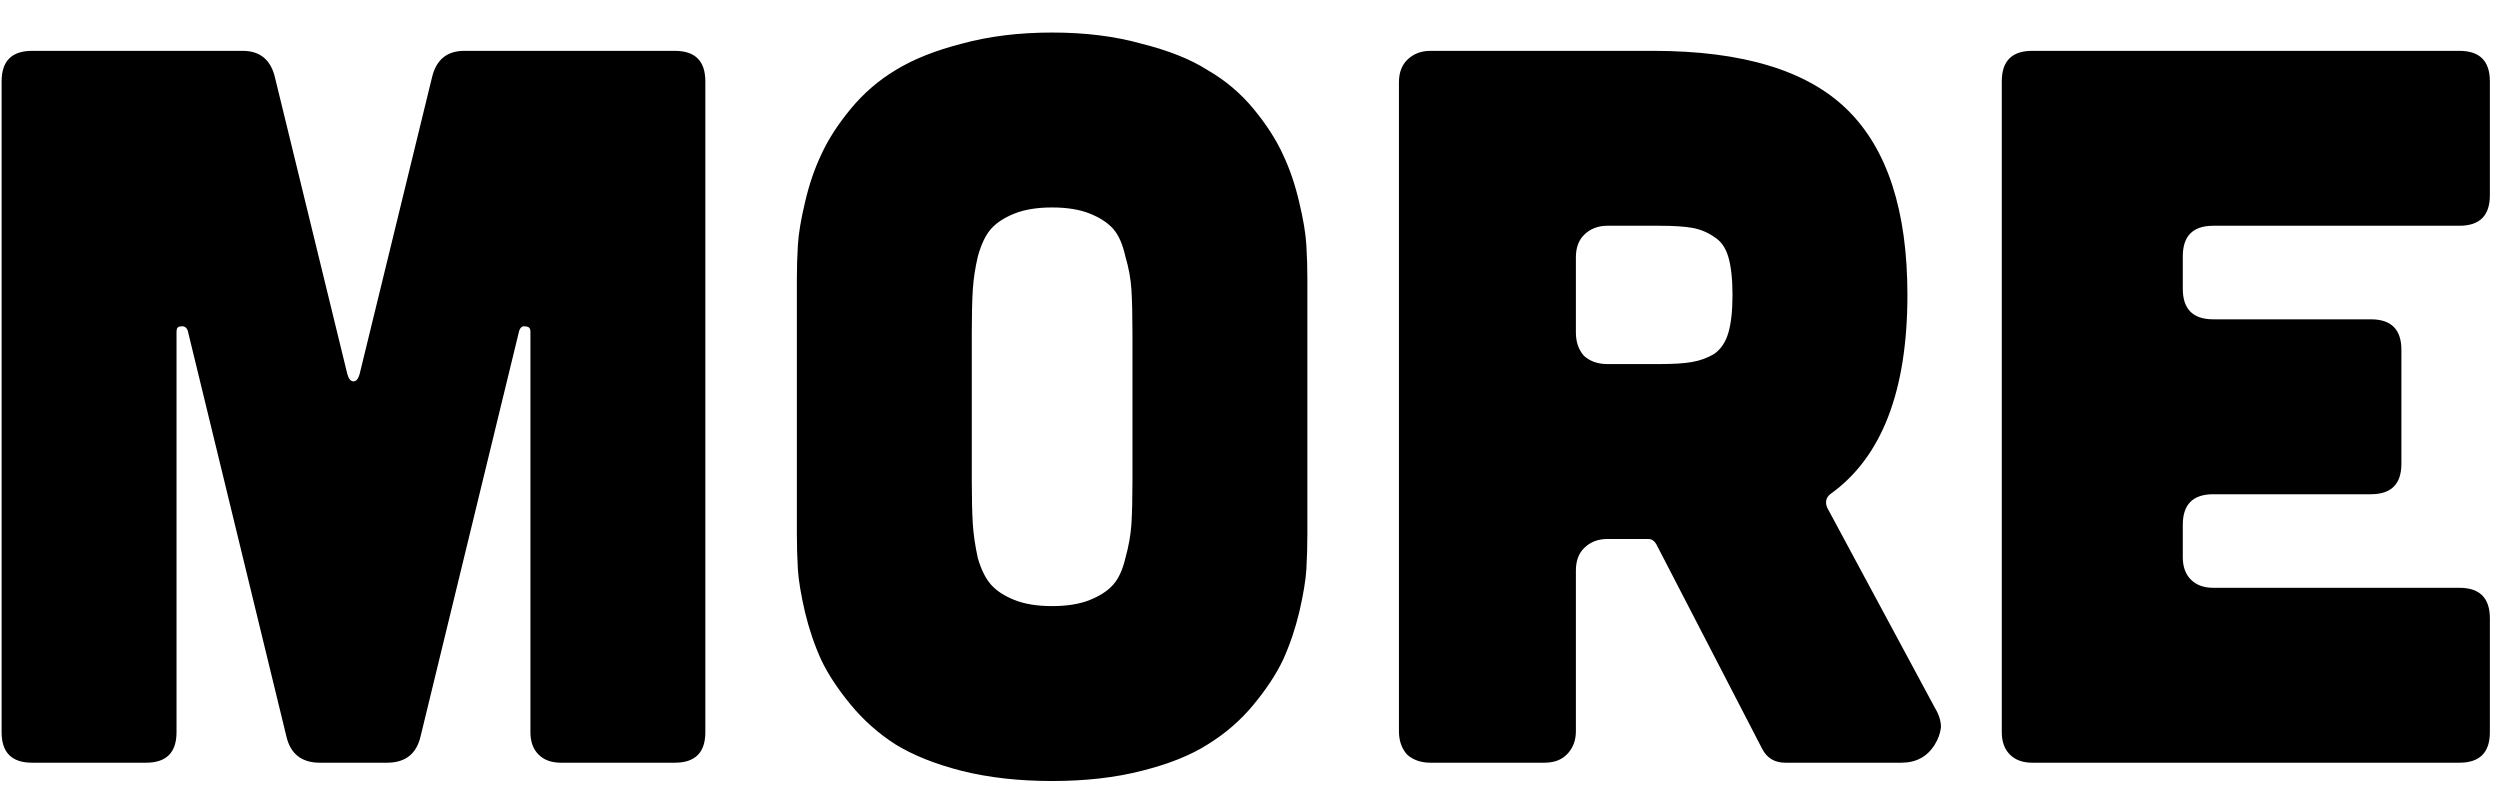 <svg width="59" height="19" viewBox="0 0 59 19" fill="none" xmlns="http://www.w3.org/2000/svg">
<path d="M0.038 17.28V1.92C0.038 1.44 0.278 1.2 0.758 1.2H5.726C6.142 1.2 6.398 1.416 6.494 1.848L8.198 8.832C8.23 8.944 8.278 9 8.342 9C8.406 9 8.454 8.944 8.486 8.832L10.19 1.848C10.286 1.416 10.542 1.2 10.958 1.2H15.926C16.406 1.2 16.646 1.44 16.646 1.92V17.28C16.646 17.76 16.406 18 15.926 18H13.238C13.014 18 12.838 17.936 12.71 17.808C12.582 17.68 12.518 17.504 12.518 17.28V7.824C12.518 7.744 12.478 7.704 12.398 7.704C12.334 7.688 12.286 7.72 12.254 7.8L9.926 17.376C9.83 17.792 9.566 18 9.134 18H7.55C7.118 18 6.854 17.792 6.758 17.376L4.43 7.8C4.398 7.72 4.342 7.688 4.262 7.704C4.198 7.704 4.166 7.744 4.166 7.824V17.28C4.166 17.76 3.926 18 3.446 18H0.758C0.278 18 0.038 17.76 0.038 17.28ZM18.806 12.6V6.6C18.806 6.312 18.814 6.04 18.83 5.784C18.846 5.512 18.902 5.176 18.998 4.776C19.094 4.36 19.222 3.984 19.382 3.648C19.542 3.296 19.774 2.936 20.078 2.568C20.382 2.2 20.734 1.896 21.134 1.656C21.55 1.4 22.07 1.192 22.694 1.032C23.334 0.856 24.046 0.768 24.83 0.768C25.614 0.768 26.318 0.856 26.942 1.032C27.582 1.192 28.102 1.4 28.502 1.656C28.918 1.896 29.278 2.2 29.582 2.568C29.886 2.936 30.118 3.296 30.278 3.648C30.438 3.984 30.566 4.36 30.662 4.776C30.758 5.176 30.814 5.512 30.83 5.784C30.846 6.04 30.854 6.312 30.854 6.6V12.6C30.854 12.888 30.846 13.168 30.83 13.44C30.814 13.696 30.758 14.032 30.662 14.448C30.566 14.848 30.438 15.224 30.278 15.576C30.118 15.912 29.886 16.264 29.582 16.632C29.278 17 28.918 17.312 28.502 17.568C28.102 17.824 27.582 18.032 26.942 18.192C26.318 18.352 25.614 18.432 24.83 18.432C24.046 18.432 23.334 18.352 22.694 18.192C22.07 18.032 21.55 17.824 21.134 17.568C20.734 17.312 20.382 17 20.078 16.632C19.774 16.264 19.542 15.912 19.382 15.576C19.222 15.224 19.094 14.848 18.998 14.448C18.902 14.032 18.846 13.696 18.83 13.44C18.814 13.168 18.806 12.888 18.806 12.6ZM22.934 11.328C22.934 11.76 22.942 12.104 22.958 12.36C22.974 12.616 23.014 12.888 23.078 13.176C23.158 13.448 23.262 13.656 23.39 13.8C23.518 13.944 23.702 14.064 23.942 14.16C24.182 14.256 24.478 14.304 24.83 14.304C25.182 14.304 25.478 14.256 25.718 14.16C25.958 14.064 26.142 13.944 26.27 13.8C26.398 13.656 26.494 13.448 26.558 13.176C26.638 12.888 26.686 12.616 26.702 12.36C26.718 12.104 26.726 11.76 26.726 11.328V7.872C26.726 7.44 26.718 7.096 26.702 6.84C26.686 6.584 26.638 6.32 26.558 6.048C26.494 5.76 26.398 5.544 26.27 5.4C26.142 5.256 25.958 5.136 25.718 5.04C25.478 4.944 25.182 4.896 24.83 4.896C24.478 4.896 24.182 4.944 23.942 5.04C23.702 5.136 23.518 5.256 23.39 5.4C23.262 5.544 23.158 5.76 23.078 6.048C23.014 6.32 22.974 6.584 22.958 6.84C22.942 7.096 22.934 7.44 22.934 7.872V11.328ZM33.015 17.256V1.944C33.015 1.72 33.079 1.544 33.207 1.416C33.351 1.272 33.535 1.2 33.759 1.2H39.015C41.127 1.2 42.655 1.664 43.599 2.592C44.543 3.52 45.015 4.976 45.015 6.96C45.015 9.232 44.407 10.8 43.191 11.664C43.095 11.744 43.071 11.848 43.119 11.976L45.663 16.704C45.759 16.864 45.807 17.016 45.807 17.16C45.791 17.304 45.743 17.44 45.663 17.568C45.487 17.856 45.223 18 44.871 18H42.135C41.879 18 41.695 17.888 41.583 17.664L39.087 12.84C39.039 12.76 38.975 12.72 38.895 12.72H37.935C37.711 12.72 37.527 12.792 37.383 12.936C37.255 13.064 37.191 13.24 37.191 13.464V17.256C37.191 17.48 37.119 17.664 36.975 17.808C36.847 17.936 36.671 18 36.447 18H33.759C33.535 18 33.351 17.936 33.207 17.808C33.079 17.664 33.015 17.48 33.015 17.256ZM37.191 7.848C37.191 8.072 37.255 8.256 37.383 8.4C37.527 8.528 37.711 8.592 37.935 8.592H39.159C39.495 8.592 39.751 8.576 39.927 8.544C40.119 8.512 40.295 8.448 40.455 8.352C40.615 8.24 40.727 8.072 40.791 7.848C40.855 7.624 40.887 7.328 40.887 6.96C40.887 6.592 40.855 6.296 40.791 6.072C40.727 5.848 40.615 5.688 40.455 5.592C40.295 5.48 40.119 5.408 39.927 5.376C39.751 5.344 39.495 5.328 39.159 5.328H37.935C37.711 5.328 37.527 5.4 37.383 5.544C37.255 5.672 37.191 5.848 37.191 6.072V7.848ZM47.242 17.28V1.92C47.242 1.44 47.481 1.2 47.962 1.2H58.041C58.522 1.2 58.761 1.44 58.761 1.92V4.608C58.761 5.088 58.522 5.328 58.041 5.328H52.233C51.754 5.328 51.514 5.568 51.514 6.048V6.816C51.514 7.296 51.754 7.536 52.233 7.536H55.953C56.434 7.536 56.673 7.776 56.673 8.256V10.944C56.673 11.424 56.434 11.664 55.953 11.664H52.233C51.754 11.664 51.514 11.904 51.514 12.384V13.152C51.514 13.376 51.578 13.552 51.706 13.68C51.834 13.808 52.01 13.872 52.233 13.872H58.041C58.522 13.872 58.761 14.112 58.761 14.592V17.28C58.761 17.76 58.522 18 58.041 18H47.962C47.737 18 47.562 17.936 47.434 17.808C47.306 17.68 47.242 17.504 47.242 17.28Z" fill="black"/>
</svg>
